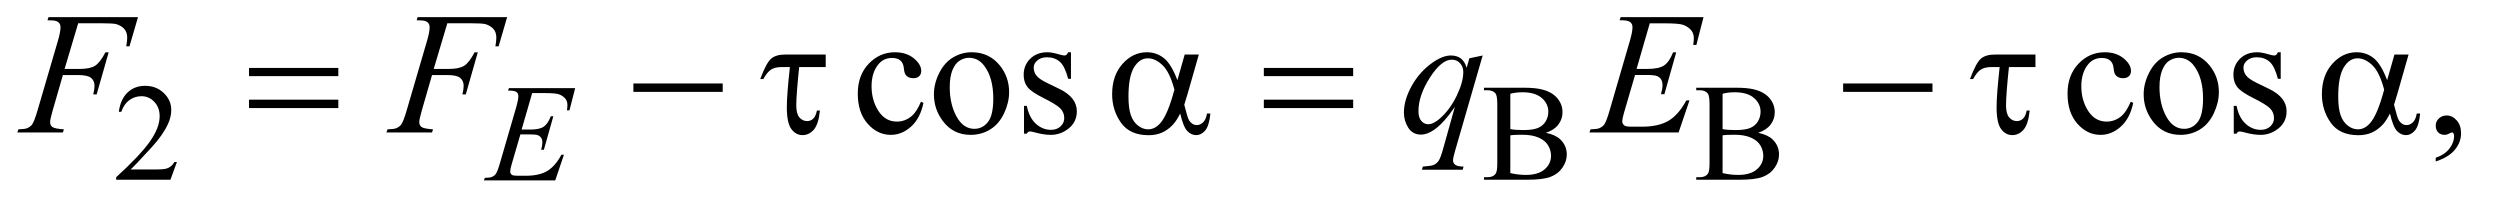 <?xml version="1.0" encoding="UTF-8"?>
<!DOCTYPE svg PUBLIC '-//W3C//DTD SVG 1.0//EN'
          'http://www.w3.org/TR/2001/REC-SVG-20010904/DTD/svg10.dtd'>
<svg stroke-dasharray="none" shape-rendering="auto" xmlns="http://www.w3.org/2000/svg" font-family="'Dialog'" text-rendering="auto" width="225" fill-opacity="1" color-interpolation="auto" color-rendering="auto" preserveAspectRatio="xMidYMid meet" font-size="12px" viewBox="0 0 225 18" fill="black" xmlns:xlink="http://www.w3.org/1999/xlink" stroke="black" image-rendering="auto" stroke-miterlimit="10" stroke-linecap="square" stroke-linejoin="miter" font-style="normal" stroke-width="1" height="18" stroke-dashoffset="0" font-weight="normal" stroke-opacity="1"
><!--Generated by the Batik Graphics2D SVG Generator--><defs id="genericDefs"
  /><g
  ><defs id="defs1"
    ><clipPath clipPathUnits="userSpaceOnUse" id="clipPath1"
      ><path d="M0.915 2.384 L143.407 2.384 L143.407 13.77 L0.915 13.77 L0.915 2.384 Z"
      /></clipPath
      ><clipPath clipPathUnits="userSpaceOnUse" id="clipPath2"
      ><path d="M29.239 76.176 L29.239 439.949 L4581.699 439.949 L4581.699 76.176 Z"
      /></clipPath
    ></defs
    ><g transform="scale(1.576,1.576) translate(-0.915,-2.384) matrix(0.031,0,0,0.031,0,0)"
    ><path d="M355.375 375.375 L343.5 408 L243.5 408 L243.5 403.375 Q287.625 363.125 305.625 337.625 Q323.625 312.125 323.625 291 Q323.625 274.875 313.75 264.5 Q303.875 254.125 290.125 254.125 Q277.625 254.125 267.688 261.438 Q257.75 268.75 253 282.875 L248.375 282.875 Q251.5 259.75 264.438 247.375 Q277.375 235 296.75 235 Q317.375 235 331.188 248.25 Q345 261.5 345 279.5 Q345 292.375 339 305.25 Q329.75 325.5 309 348.125 Q277.875 382.125 270.125 389.125 L314.375 389.125 Q327.875 389.125 333.312 388.125 Q338.75 387.125 343.125 384.062 Q347.5 381 350.75 375.375 L355.375 375.375 ZM2877.25 321.5 Q2894.875 325.25 2903.625 333.5 Q2915.75 345 2915.75 361.625 Q2915.75 374.25 2907.75 385.812 Q2899.75 397.375 2885.812 402.688 Q2871.875 408 2843.25 408 L2763.25 408 L2763.25 403.375 L2769.625 403.375 Q2780.25 403.375 2784.875 396.625 Q2787.75 392.25 2787.75 378 L2787.75 268.5 Q2787.75 252.75 2784.125 248.625 Q2779.25 243.125 2769.625 243.125 L2763.25 243.125 L2763.25 238.5 L2836.5 238.5 Q2857 238.5 2869.375 241.5 Q2888.125 246 2898 257.438 Q2907.875 268.875 2907.875 283.75 Q2907.875 296.5 2900.125 306.562 Q2892.375 316.625 2877.25 321.5 ZM2811.75 314.75 Q2816.375 315.625 2822.312 316.062 Q2828.25 316.5 2835.375 316.5 Q2853.625 316.5 2862.812 312.562 Q2872 308.625 2876.875 300.5 Q2881.75 292.375 2881.75 282.75 Q2881.75 267.875 2869.625 257.375 Q2857.5 246.875 2834.25 246.875 Q2821.75 246.875 2811.75 249.625 L2811.75 314.75 ZM2811.75 395.75 Q2826.25 399.125 2840.375 399.125 Q2863 399.125 2874.875 388.938 Q2886.75 378.75 2886.75 363.75 Q2886.75 353.875 2881.375 344.75 Q2876 335.625 2863.875 330.375 Q2851.75 325.125 2833.875 325.125 Q2826.125 325.125 2820.625 325.375 Q2815.125 325.625 2811.75 326.25 L2811.75 395.75 ZM3268.25 321.5 Q3285.875 325.25 3294.625 333.5 Q3306.75 345 3306.75 361.625 Q3306.75 374.25 3298.75 385.812 Q3290.75 397.375 3276.812 402.688 Q3262.875 408 3234.25 408 L3154.25 408 L3154.25 403.375 L3160.625 403.375 Q3171.25 403.375 3175.875 396.625 Q3178.75 392.25 3178.75 378 L3178.75 268.5 Q3178.75 252.75 3175.125 248.625 Q3170.25 243.125 3160.625 243.125 L3154.25 243.125 L3154.25 238.5 L3227.5 238.5 Q3248 238.5 3260.375 241.5 Q3279.125 246 3289 257.438 Q3298.875 268.875 3298.875 283.75 Q3298.875 296.5 3291.125 306.562 Q3283.375 316.625 3268.25 321.5 ZM3202.75 314.75 Q3207.375 315.625 3213.312 316.062 Q3219.25 316.5 3226.375 316.5 Q3244.625 316.5 3253.812 312.562 Q3263 308.625 3267.875 300.5 Q3272.75 292.375 3272.75 282.75 Q3272.75 267.875 3260.625 257.375 Q3248.5 246.875 3225.25 246.875 Q3212.75 246.875 3202.75 249.625 L3202.75 314.75 ZM3202.75 395.75 Q3217.25 399.125 3231.375 399.125 Q3254 399.125 3265.875 388.938 Q3277.75 378.75 3277.75 363.75 Q3277.75 353.875 3272.375 344.75 Q3267 335.625 3254.875 330.375 Q3242.75 325.125 3224.875 325.125 Q3217.125 325.125 3211.625 325.375 Q3206.125 325.625 3202.75 326.25 L3202.75 395.75 Z" stroke="none" clip-path="url(#clipPath2)"
    /></g
    ><g transform="matrix(0.049,0,0,0.049,-1.442,-3.757)"
    ><path d="M1725.562 265.625 Q1719.781 293.906 1702.906 309.141 Q1686.031 324.375 1665.562 324.375 Q1641.188 324.375 1623.062 303.906 Q1604.938 283.438 1604.938 248.594 Q1604.938 214.844 1625.016 193.75 Q1645.094 172.656 1673.219 172.656 Q1694.312 172.656 1707.906 183.828 Q1721.5 195 1721.5 207.031 Q1721.5 212.969 1717.672 216.641 Q1713.844 220.312 1706.969 220.312 Q1697.75 220.312 1693.062 214.375 Q1690.406 211.094 1689.547 201.875 Q1688.688 192.656 1683.219 187.812 Q1677.75 183.125 1668.062 183.125 Q1652.438 183.125 1642.906 194.688 Q1630.25 210 1630.25 235.156 Q1630.25 260.781 1642.828 280.391 Q1655.406 300 1676.812 300 Q1692.125 300 1704.312 289.531 Q1712.906 282.344 1721.031 263.438 L1725.562 265.625 ZM1814 172.656 Q1846.5 172.656 1866.188 197.344 Q1882.906 218.438 1882.906 245.781 Q1882.906 265 1873.688 284.688 Q1864.469 304.375 1848.297 314.375 Q1832.125 324.375 1812.281 324.375 Q1779.938 324.375 1760.875 298.594 Q1744.781 276.875 1744.781 249.844 Q1744.781 230.156 1754.547 210.703 Q1764.312 191.25 1780.25 181.953 Q1796.188 172.656 1814 172.656 ZM1809.156 182.812 Q1800.875 182.812 1792.516 187.734 Q1784.156 192.656 1779 205 Q1773.844 217.344 1773.844 236.719 Q1773.844 267.969 1786.266 290.625 Q1798.688 313.281 1819 313.281 Q1834.156 313.281 1844 300.781 Q1853.844 288.281 1853.844 257.812 Q1853.844 219.688 1837.438 197.812 Q1826.344 182.812 1809.156 182.812 ZM1996.5 172.656 L1996.5 221.406 L1991.344 221.406 Q1985.406 198.438 1976.109 190.156 Q1966.812 181.875 1952.438 181.875 Q1941.5 181.875 1934.781 187.656 Q1928.062 193.438 1928.062 200.469 Q1928.062 209.219 1933.062 215.469 Q1937.906 221.875 1952.75 229.062 L1975.562 240.156 Q2007.281 255.625 2007.281 280.938 Q2007.281 300.469 1992.516 312.422 Q1977.75 324.375 1959.469 324.375 Q1946.344 324.375 1929.469 319.688 Q1924.312 318.125 1921.031 318.125 Q1917.438 318.125 1915.406 322.188 L1910.25 322.188 L1910.25 271.094 L1915.406 271.094 Q1919.781 292.969 1932.125 304.062 Q1944.469 315.156 1959.781 315.156 Q1970.562 315.156 1977.359 308.828 Q1984.156 302.5 1984.156 293.594 Q1984.156 282.812 1976.578 275.469 Q1969 268.125 1946.344 256.875 Q1923.688 245.625 1916.656 236.562 Q1909.625 227.656 1909.625 214.062 Q1909.625 196.406 1921.734 184.531 Q1933.844 172.656 1953.062 172.656 Q1961.5 172.656 1973.531 176.25 Q1981.5 178.594 1984.156 178.594 Q1986.656 178.594 1988.062 177.5 Q1989.469 176.406 1991.344 172.656 L1996.5 172.656 ZM3947.562 265.625 Q3941.781 293.906 3924.906 309.141 Q3908.031 324.375 3887.562 324.375 Q3863.188 324.375 3845.062 303.906 Q3826.938 283.438 3826.938 248.594 Q3826.938 214.844 3847.016 193.75 Q3867.094 172.656 3895.219 172.656 Q3916.312 172.656 3929.906 183.828 Q3943.5 195 3943.5 207.031 Q3943.5 212.969 3939.672 216.641 Q3935.844 220.312 3928.969 220.312 Q3919.75 220.312 3915.062 214.375 Q3912.406 211.094 3911.547 201.875 Q3910.688 192.656 3905.219 187.812 Q3899.75 183.125 3890.062 183.125 Q3874.438 183.125 3864.906 194.688 Q3852.25 210 3852.25 235.156 Q3852.25 260.781 3864.828 280.391 Q3877.406 300 3898.812 300 Q3914.125 300 3926.312 289.531 Q3934.906 282.344 3943.031 263.438 L3947.562 265.625 ZM4036 172.656 Q4068.5 172.656 4088.188 197.344 Q4104.906 218.438 4104.906 245.781 Q4104.906 265 4095.688 284.688 Q4086.469 304.375 4070.297 314.375 Q4054.125 324.375 4034.281 324.375 Q4001.938 324.375 3982.875 298.594 Q3966.781 276.875 3966.781 249.844 Q3966.781 230.156 3976.547 210.703 Q3986.312 191.25 4002.25 181.953 Q4018.188 172.656 4036 172.656 ZM4031.156 182.812 Q4022.875 182.812 4014.516 187.734 Q4006.156 192.656 4001 205 Q3995.844 217.344 3995.844 236.719 Q3995.844 267.969 4008.266 290.625 Q4020.688 313.281 4041 313.281 Q4056.156 313.281 4066 300.781 Q4075.844 288.281 4075.844 257.812 Q4075.844 219.688 4059.438 197.812 Q4048.344 182.812 4031.156 182.812 ZM4218.5 172.656 L4218.5 221.406 L4213.344 221.406 Q4207.406 198.438 4198.109 190.156 Q4188.812 181.875 4174.438 181.875 Q4163.5 181.875 4156.781 187.656 Q4150.062 193.438 4150.062 200.469 Q4150.062 209.219 4155.062 215.469 Q4159.906 221.875 4174.75 229.062 L4197.562 240.156 Q4229.281 255.625 4229.281 280.938 Q4229.281 300.469 4214.516 312.422 Q4199.75 324.375 4181.469 324.375 Q4168.344 324.375 4151.469 319.688 Q4146.312 318.125 4143.031 318.125 Q4139.438 318.125 4137.406 322.188 L4132.25 322.188 L4132.25 271.094 L4137.406 271.094 Q4141.781 292.969 4154.125 304.062 Q4166.469 315.156 4181.781 315.156 Q4192.562 315.156 4199.359 308.828 Q4206.156 302.5 4206.156 293.594 Q4206.156 282.812 4198.578 275.469 Q4191 268.125 4168.344 256.875 Q4145.688 245.625 4138.656 236.562 Q4131.625 227.656 4131.625 214.062 Q4131.625 196.406 4143.734 184.531 Q4155.844 172.656 4175.062 172.656 Q4183.5 172.656 4195.531 176.25 Q4203.5 178.594 4206.156 178.594 Q4208.656 178.594 4210.062 177.5 Q4211.469 176.406 4213.344 172.656 L4218.5 172.656 ZM4503.188 373.281 L4503.188 366.406 Q4519.281 361.094 4528.109 349.922 Q4536.938 338.75 4536.938 326.25 Q4536.938 323.281 4535.531 321.25 Q4534.438 319.844 4533.344 319.844 Q4531.625 319.844 4525.844 322.969 Q4523.031 324.375 4519.906 324.375 Q4512.25 324.375 4507.719 319.844 Q4503.188 315.312 4503.188 307.344 Q4503.188 299.688 4509.047 294.219 Q4514.906 288.75 4523.344 288.75 Q4533.656 288.75 4541.703 297.734 Q4549.75 306.719 4549.75 321.562 Q4549.75 337.656 4538.578 351.484 Q4527.406 365.312 4503.188 373.281 Z" stroke="none" clip-path="url(#clipPath2)"
    /></g
    ><g transform="matrix(0.049,0,0,0.049,-1.442,-3.757)"
    ><path d="M1006.875 247.625 L987.5 314.625 L1003.375 314.625 Q1020.375 314.625 1028 309.438 Q1035.625 304.25 1041.125 290.25 L1045.75 290.25 L1028.375 351.75 L1023.375 351.75 Q1025.625 344 1025.625 338.5 Q1025.625 333.125 1023.438 329.875 Q1021.25 326.625 1017.438 325.062 Q1013.625 323.5 1001.375 323.5 L985.25 323.5 L968.875 379.625 Q966.5 387.75 966.5 392 Q966.5 395.25 969.625 397.75 Q971.75 399.5 980.25 399.5 L995.25 399.5 Q1019.625 399.5 1034.312 390.875 Q1049 382.25 1060.625 360.875 L1065.25 360.875 L1049.25 408 L918.25 408 L919.875 403.375 Q929.625 403.125 933 401.625 Q938 399.375 940.25 395.875 Q943.625 390.75 948.25 374.375 L978 272.125 Q981.5 259.75 981.5 253.25 Q981.5 248.5 978.188 245.812 Q974.875 243.125 965.25 243.125 L962.625 243.125 L964.125 238.5 L1085.875 238.5 L1075.375 279.375 L1070.75 279.375 Q1071.625 273.625 1071.625 269.75 Q1071.625 263.125 1068.375 258.625 Q1064.125 252.875 1056 249.875 Q1050 247.625 1028.375 247.625 L1006.875 247.625 Z" stroke="none" clip-path="url(#clipPath2)"
    /></g
    ><g transform="matrix(0.049,0,0,0.049,-1.442,-3.757)"
    ><path d="M173.062 119.375 L148.062 203.281 L175.875 203.281 Q194.625 203.281 203.922 197.5 Q213.219 191.719 223.062 172.812 L229 172.812 L206.969 250 L200.719 250 Q203.062 240.625 203.062 234.531 Q203.062 225 196.734 219.766 Q190.406 214.531 173.062 214.531 L144.938 214.531 L126.5 278.438 Q121.5 295.469 121.5 301.094 Q121.5 306.875 125.797 310 Q130.094 313.125 146.812 314.219 L144.938 320 L61.188 320 L63.219 314.219 Q75.406 313.906 79.469 312.031 Q85.719 309.375 88.688 304.844 Q92.906 298.438 98.688 278.438 L136.031 150.781 Q140.562 135.312 140.562 126.562 Q140.562 122.5 138.531 119.609 Q136.5 116.719 132.516 115.312 Q128.531 113.906 116.656 113.906 L118.531 108.125 L282.906 108.125 L267.281 161.719 L261.344 161.719 Q263.062 152.031 263.062 145.781 Q263.062 135.469 257.359 129.453 Q251.656 123.438 242.75 120.938 Q236.5 119.375 214.781 119.375 L173.062 119.375 ZM851.062 119.375 L826.062 203.281 L853.875 203.281 Q872.625 203.281 881.922 197.5 Q891.219 191.719 901.062 172.812 L907 172.812 L884.969 250 L878.719 250 Q881.062 240.625 881.062 234.531 Q881.062 225 874.734 219.766 Q868.406 214.531 851.062 214.531 L822.938 214.531 L804.5 278.438 Q799.5 295.469 799.5 301.094 Q799.5 306.875 803.797 310 Q808.094 313.125 824.812 314.219 L822.938 320 L739.188 320 L741.219 314.219 Q753.406 313.906 757.469 312.031 Q763.719 309.375 766.688 304.844 Q770.906 298.438 776.688 278.438 L814.031 150.781 Q818.562 135.312 818.562 126.562 Q818.562 122.5 816.531 119.609 Q814.5 116.719 810.516 115.312 Q806.531 113.906 794.656 113.906 L796.531 108.125 L960.906 108.125 L945.281 161.719 L939.344 161.719 Q941.062 152.031 941.062 145.781 Q941.062 135.469 935.359 129.453 Q929.656 123.438 920.75 120.938 Q914.5 119.375 892.781 119.375 L851.062 119.375 ZM2752.719 178.594 L2701.625 355.156 Q2698.188 367.344 2698.188 370.781 Q2698.188 374.375 2699.984 376.953 Q2701.781 379.531 2704.906 380.781 Q2709.75 382.656 2717.562 382.656 L2716 388.438 L2641.156 388.438 L2642.719 382.656 Q2658.031 381.406 2661.781 380 Q2667.719 377.656 2671.547 372.344 Q2675.375 367.031 2680.062 350 L2701.625 272.969 Q2681 303.125 2663.188 315.312 Q2650.531 323.906 2639.594 323.906 Q2623.969 323.906 2616 311.172 Q2608.031 298.438 2608.031 283.594 Q2608.031 260 2622.562 234.062 Q2637.094 208.125 2660.844 191.562 Q2679.281 178.594 2694.281 178.594 Q2705.375 178.594 2712.562 183.984 Q2719.75 189.375 2723.344 201.25 L2728.188 183.75 L2752.719 178.594 ZM2717.094 209.062 Q2717.094 199.062 2711 192.656 Q2704.906 186.25 2696 186.25 Q2676.938 186.25 2655.844 219.062 Q2634.75 251.875 2634.75 280.938 Q2634.75 292.656 2639.984 298.75 Q2645.219 304.844 2652.719 304.844 Q2662.25 304.844 2674.281 294.219 Q2692.562 278.125 2704.828 252.891 Q2717.094 227.656 2717.094 209.062 ZM3059.594 119.531 L3035.375 203.281 L3055.219 203.281 Q3076.469 203.281 3086 196.797 Q3095.531 190.312 3102.406 172.812 L3108.188 172.812 L3086.469 249.688 L3080.219 249.688 Q3083.031 240 3083.031 233.125 Q3083.031 226.406 3080.297 222.344 Q3077.562 218.281 3072.797 216.328 Q3068.031 214.375 3052.719 214.375 L3032.562 214.375 L3012.094 284.531 Q3009.125 294.688 3009.125 300 Q3009.125 304.062 3013.031 307.188 Q3015.688 309.375 3026.312 309.375 L3045.062 309.375 Q3075.531 309.375 3093.891 298.594 Q3112.25 287.812 3126.781 261.094 L3132.562 261.094 L3112.562 320 L2948.812 320 L2950.844 314.219 Q2963.031 313.906 2967.25 312.031 Q2973.5 309.219 2976.312 304.844 Q2980.531 298.438 2986.312 277.969 L3023.5 150.156 Q3027.875 134.688 3027.875 126.562 Q3027.875 120.625 3023.734 117.266 Q3019.594 113.906 3007.562 113.906 L3004.281 113.906 L3006.156 108.125 L3158.344 108.125 L3145.219 159.219 L3139.438 159.219 Q3140.531 152.031 3140.531 147.188 Q3140.531 138.906 3136.469 133.281 Q3131.156 126.094 3121 122.344 Q3113.5 119.531 3086.469 119.531 L3059.594 119.531 Z" stroke="none" clip-path="url(#clipPath2)"
    /></g
    ><g transform="matrix(0.049,0,0,0.049,-1.442,-3.757)"
    ><path d="M486.781 201.406 L650.844 201.406 L650.844 216.562 L486.781 216.562 L486.781 201.406 ZM486.781 259.688 L650.844 259.688 L650.844 275.156 L486.781 275.156 L486.781 259.688 ZM1192.781 230 L1356.844 230 L1356.844 245.469 L1192.781 245.469 L1192.781 230 ZM1546.031 176.875 L1546.031 199.844 L1497.281 199.844 Q1491.969 251.25 1491.969 270.312 Q1491.969 285.469 1497.672 292.266 Q1503.375 299.062 1511.969 299.062 Q1518.375 299.062 1523.062 294.688 Q1527.75 290.312 1529.938 279.688 L1535.406 279.688 Q1532.75 305.312 1524 315.078 Q1515.25 324.844 1503.531 324.844 Q1491.188 324.844 1482.906 313.672 Q1474.625 302.5 1474.625 273.75 Q1474.625 251.094 1480.25 199.844 L1465.562 199.844 Q1452.906 199.844 1445.719 204.453 Q1438.531 209.062 1431.5 221.875 L1425.719 221.875 Q1436.969 191.875 1445.875 184.375 Q1454.781 176.875 1471.188 176.875 L1546.031 176.875 ZM2205.406 176.875 L2231.344 176.875 L2211.031 247.969 Q2209 254.688 2204.625 269.062 Q2210.562 293.125 2213.531 297.812 Q2219.156 306.406 2227.75 306.406 Q2234 306.406 2239.312 301.25 Q2244.625 296.094 2246.344 285.156 L2252.594 285.156 Q2250.406 307.656 2243.141 316.25 Q2235.875 324.844 2226.344 324.844 Q2217.438 324.844 2210.172 317.344 Q2202.906 309.844 2197.125 285.156 Q2190.25 298.75 2183.688 305.781 Q2174.469 315.469 2163.688 320.234 Q2152.906 325 2139.156 325 Q2104.625 325 2088.375 302.031 Q2072.125 279.062 2072.125 249.688 Q2072.125 215.312 2091.188 193.984 Q2110.25 172.656 2135.875 172.656 Q2153.688 172.656 2167.281 183.516 Q2180.875 194.375 2191.969 223.906 L2205.406 176.875 ZM2186.5 241.406 Q2178.062 209.219 2164.781 196.484 Q2151.5 183.75 2137.75 183.75 Q2122.438 183.75 2112.281 200.547 Q2102.125 217.344 2102.125 254.062 Q2102.125 275.781 2106.5 288.203 Q2110.875 300.625 2119.703 307.422 Q2128.531 314.219 2138.375 314.219 Q2150.406 314.219 2160.406 303.125 Q2174 288.125 2186.5 241.406 ZM2350.781 201.406 L2514.844 201.406 L2514.844 216.562 L2350.781 216.562 L2350.781 201.406 ZM2350.781 259.688 L2514.844 259.688 L2514.844 275.156 L2350.781 275.156 L2350.781 259.688 ZM3414.781 230 L3578.844 230 L3578.844 245.469 L3414.781 245.469 L3414.781 230 ZM3768.031 176.875 L3768.031 199.844 L3719.281 199.844 Q3713.969 251.25 3713.969 270.312 Q3713.969 285.469 3719.672 292.266 Q3725.375 299.062 3733.969 299.062 Q3740.375 299.062 3745.062 294.688 Q3749.75 290.312 3751.938 279.688 L3757.406 279.688 Q3754.75 305.312 3746 315.078 Q3737.25 324.844 3725.531 324.844 Q3713.188 324.844 3704.906 313.672 Q3696.625 302.5 3696.625 273.75 Q3696.625 251.094 3702.25 199.844 L3687.562 199.844 Q3674.906 199.844 3667.719 204.453 Q3660.531 209.062 3653.5 221.875 L3647.719 221.875 Q3658.969 191.875 3667.875 184.375 Q3676.781 176.875 3693.188 176.875 L3768.031 176.875 ZM4427.406 176.875 L4453.344 176.875 L4433.031 247.969 Q4431 254.688 4426.625 269.062 Q4432.562 293.125 4435.531 297.812 Q4441.156 306.406 4449.75 306.406 Q4456 306.406 4461.312 301.25 Q4466.625 296.094 4468.344 285.156 L4474.594 285.156 Q4472.406 307.656 4465.141 316.25 Q4457.875 324.844 4448.344 324.844 Q4439.438 324.844 4432.172 317.344 Q4424.906 309.844 4419.125 285.156 Q4412.25 298.75 4405.688 305.781 Q4396.469 315.469 4385.688 320.234 Q4374.906 325 4361.156 325 Q4326.625 325 4310.375 302.031 Q4294.125 279.062 4294.125 249.688 Q4294.125 215.312 4313.188 193.984 Q4332.25 172.656 4357.875 172.656 Q4375.688 172.656 4389.281 183.516 Q4402.875 194.375 4413.969 223.906 L4427.406 176.875 ZM4408.5 241.406 Q4400.062 209.219 4386.781 196.484 Q4373.5 183.75 4359.75 183.75 Q4344.438 183.75 4334.281 200.547 Q4324.125 217.344 4324.125 254.062 Q4324.125 275.781 4328.5 288.203 Q4332.875 300.625 4341.703 307.422 Q4350.531 314.219 4360.375 314.219 Q4372.406 314.219 4382.406 303.125 Q4396 288.125 4408.5 241.406 Z" stroke="none" clip-path="url(#clipPath2)"
    /></g
  ></g
></svg
>
